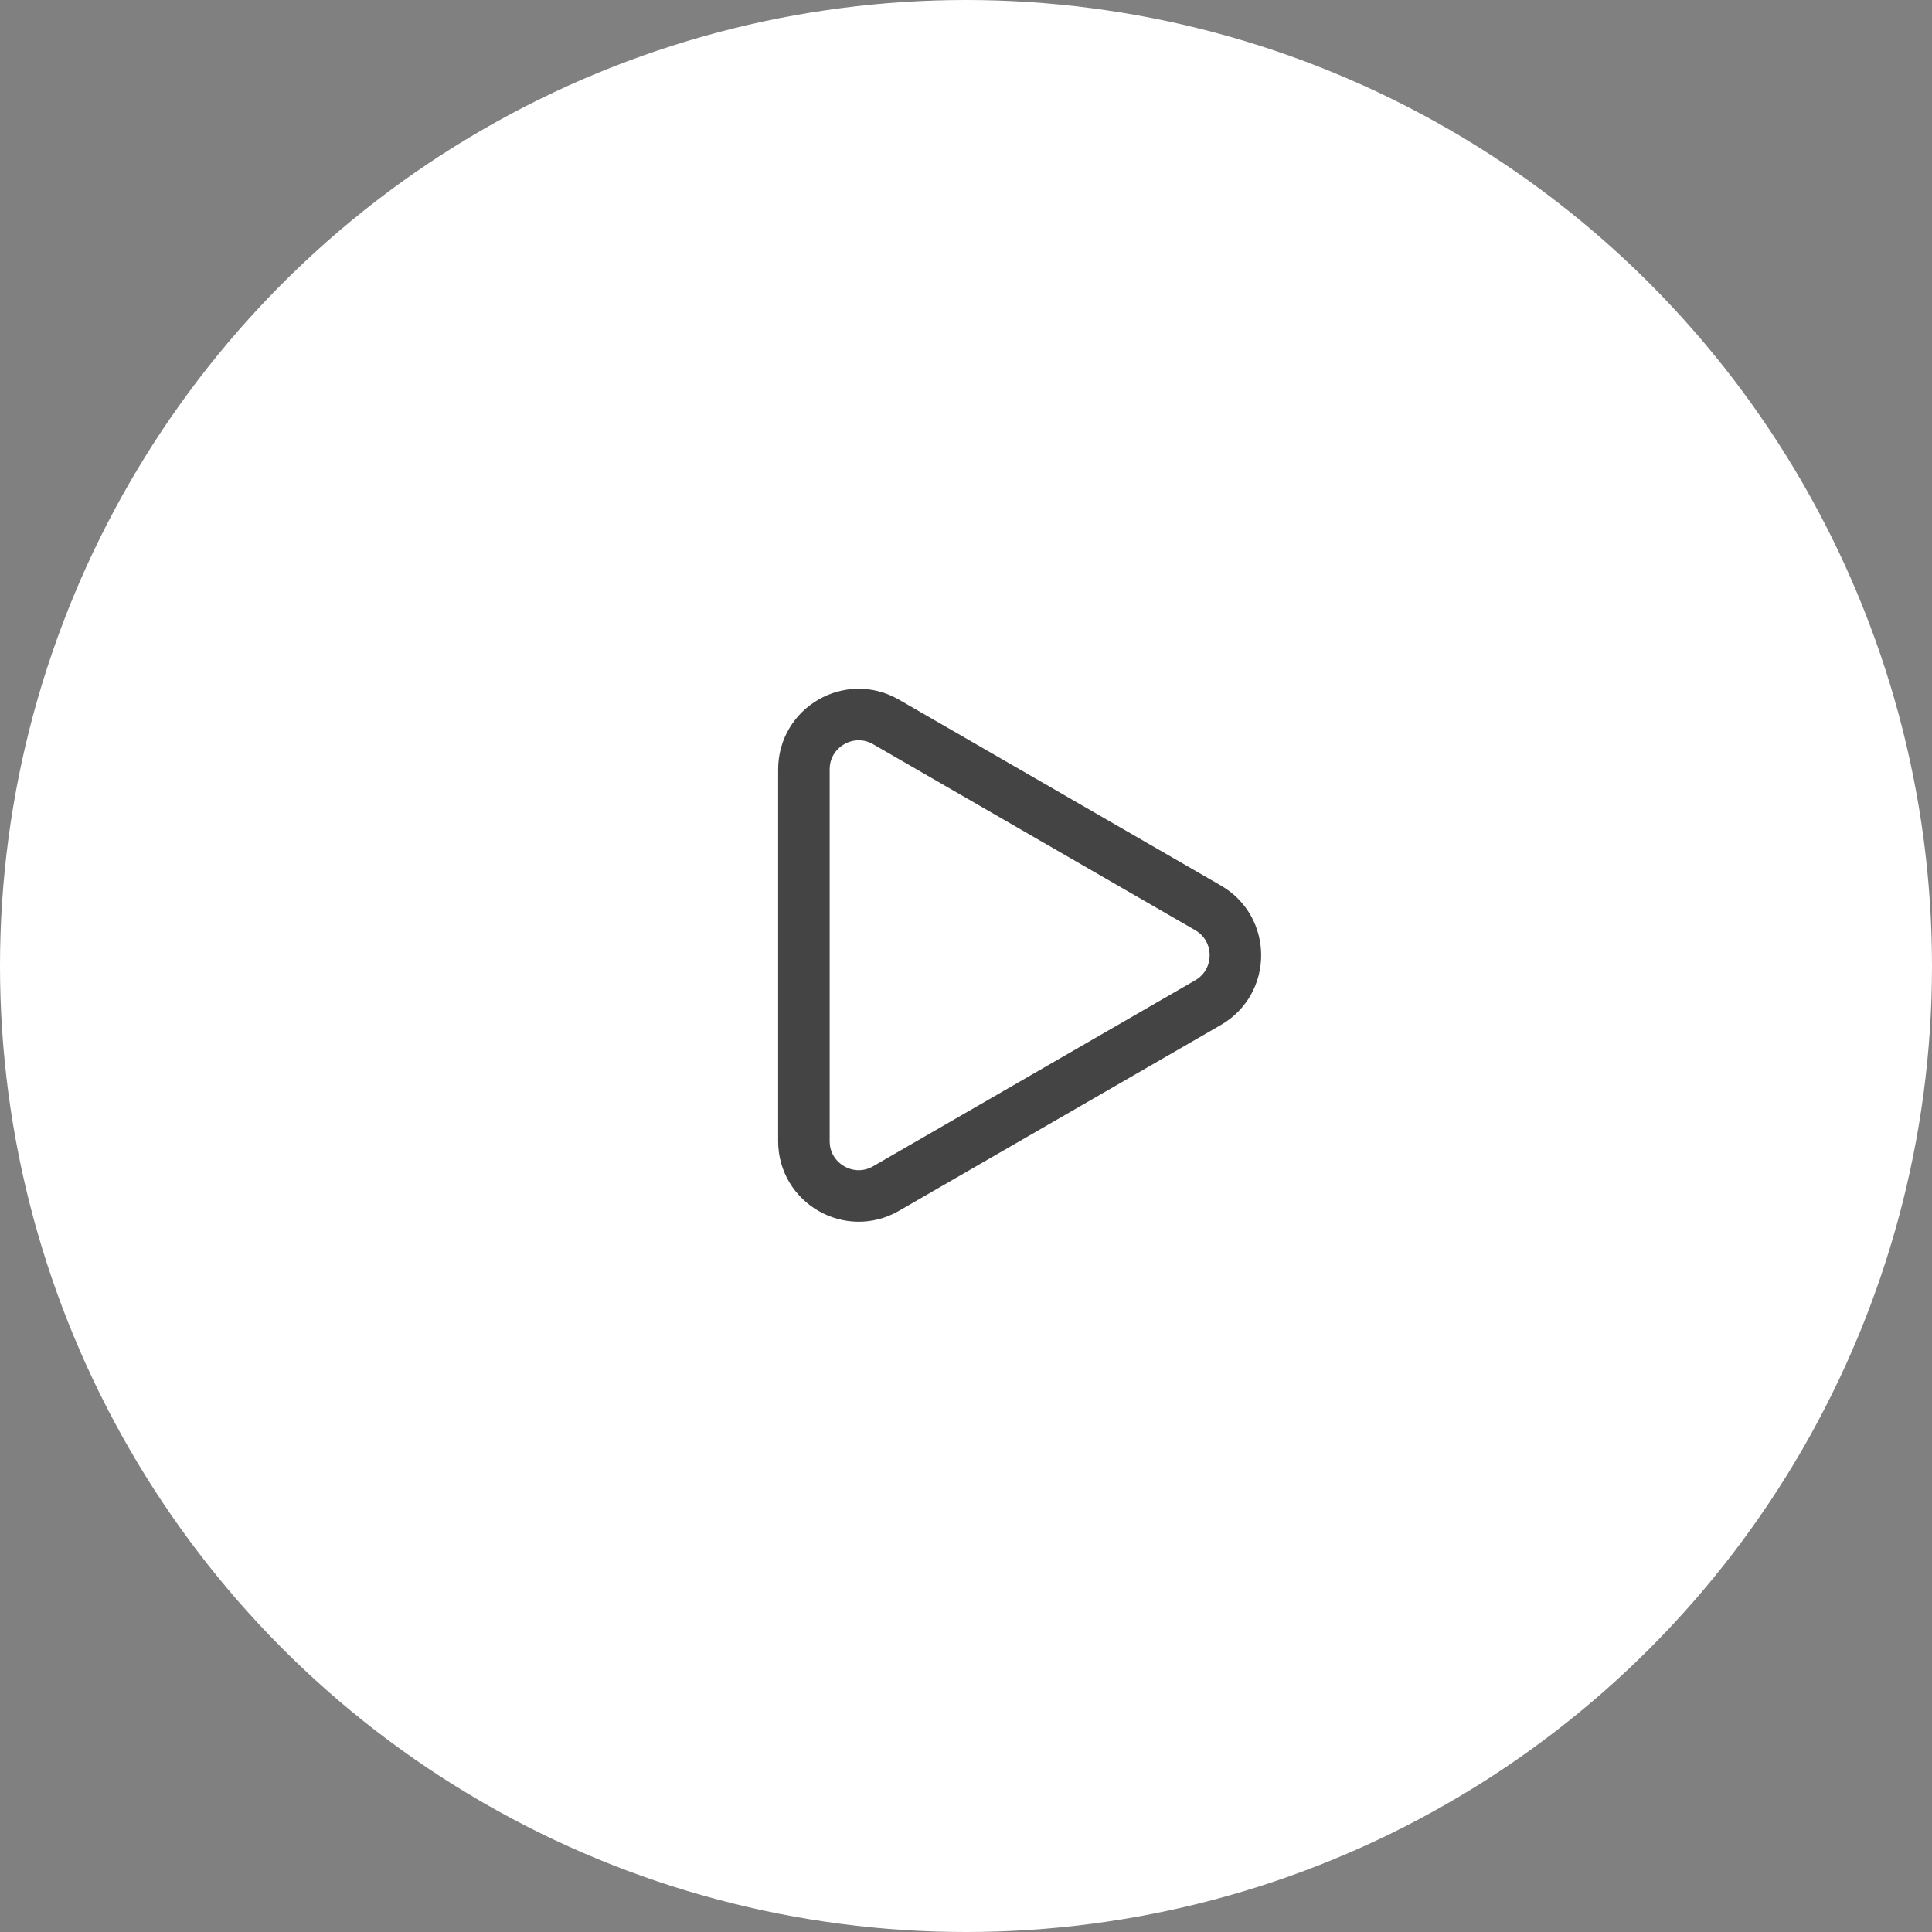 <?xml version="1.0" encoding="UTF-8"?> <svg xmlns="http://www.w3.org/2000/svg" width="30" height="30" viewBox="0 0 30 30" fill="none"><rect x="0" y="0" width="30" height="30" fill="#808080" stroke="none"/><circle cx="15" cy="15" r="15" fill="white"></circle><path d="M18.758 14.097C19.325 14.424 19.325 15.242 18.758 15.569L13.758 18.456C13.192 18.783 12.483 18.374 12.483 17.72L12.483 11.947C12.483 11.292 13.192 10.883 13.758 11.21L18.758 14.097Z" stroke="#444444" stroke-width="0.8"></path></svg> 